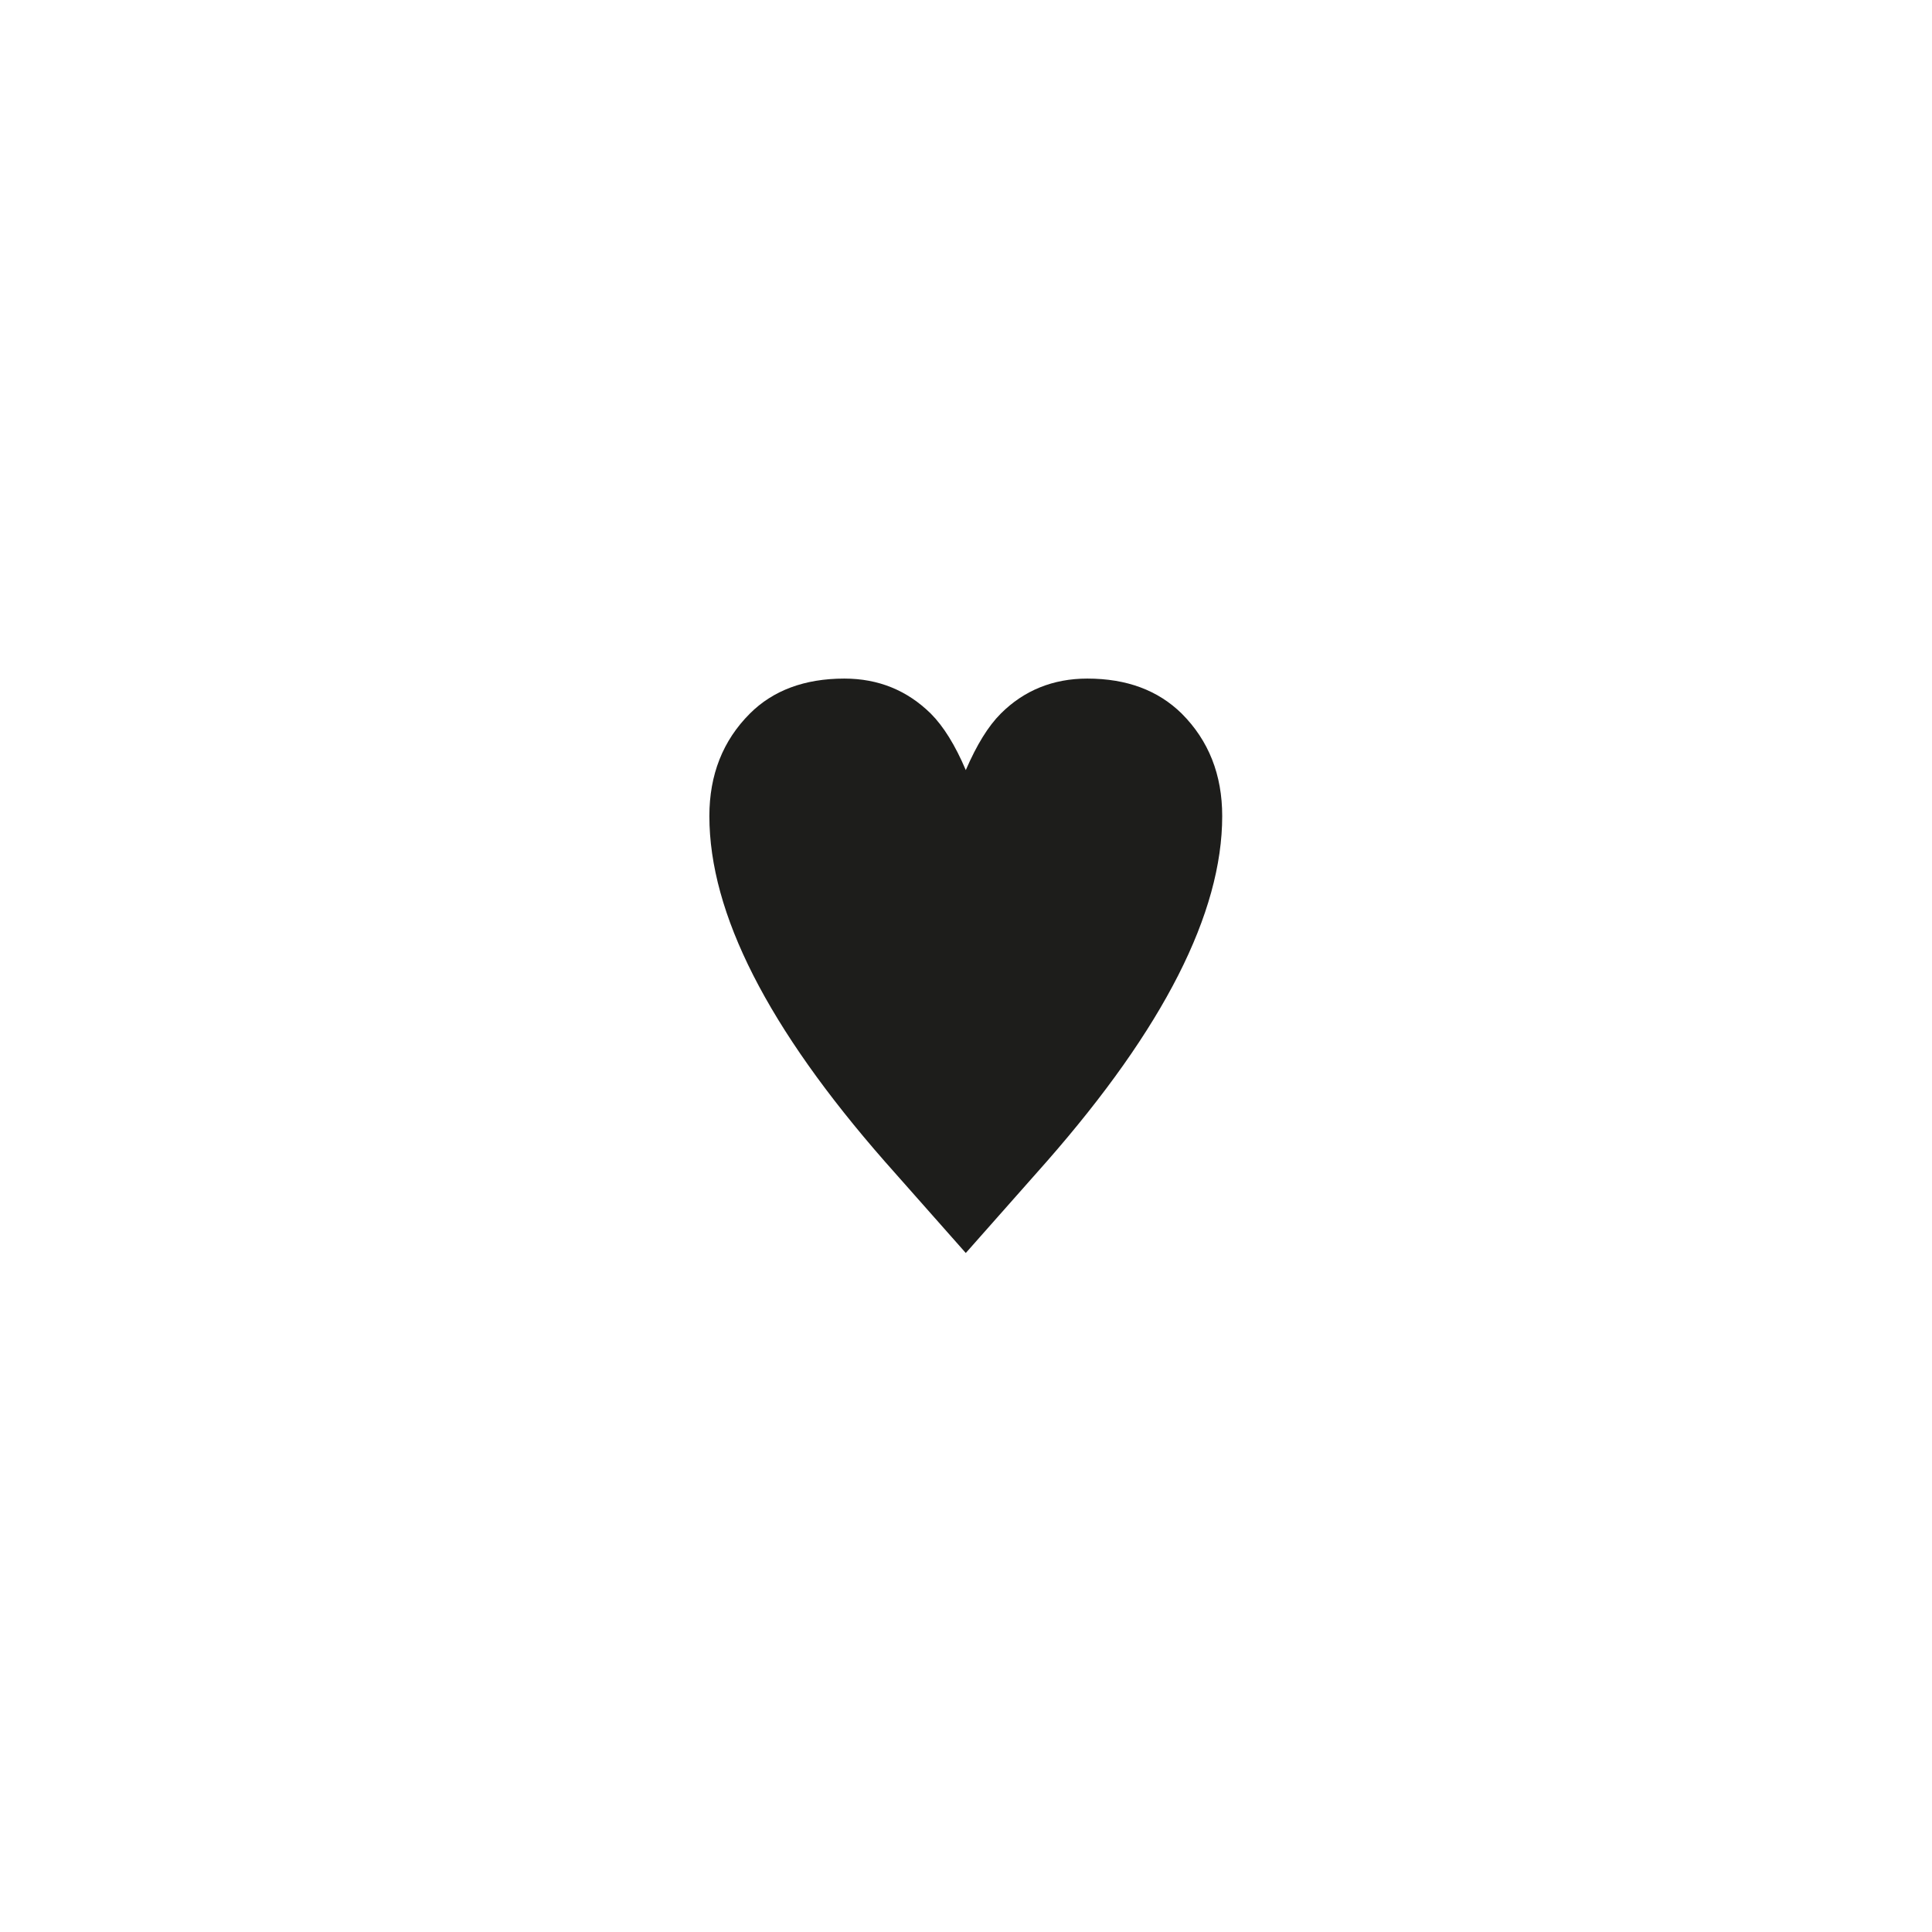 <?xml version="1.0" encoding="UTF-8"?>
<svg data-bbox="0 0 45.81 45.81" viewBox="0 0 45.81 45.81" xmlns="http://www.w3.org/2000/svg" data-type="ugc">
    <g>
        <path d="m24.82 27.54-1.92 2.17-1.92-2.17c-2.77-3.16-4.16-5.88-4.16-8.19 0-.98.32-1.79.96-2.43.55-.55 1.3-.83 2.24-.83.81 0 1.49.28 2.05.83.3.3.58.75.83 1.34.26-.6.53-1.04.83-1.34.55-.55 1.24-.83 2.05-.83.94 0 1.68.28 2.24.83.64.64.96 1.45.96 2.43 0 2.3-1.39 5.03-4.16 8.19Z" fill="#1d1d1b"/>
        <path fill="none" d="M45.81 0v45.81H0V0h45.81z"/>
    </g>
</svg>
